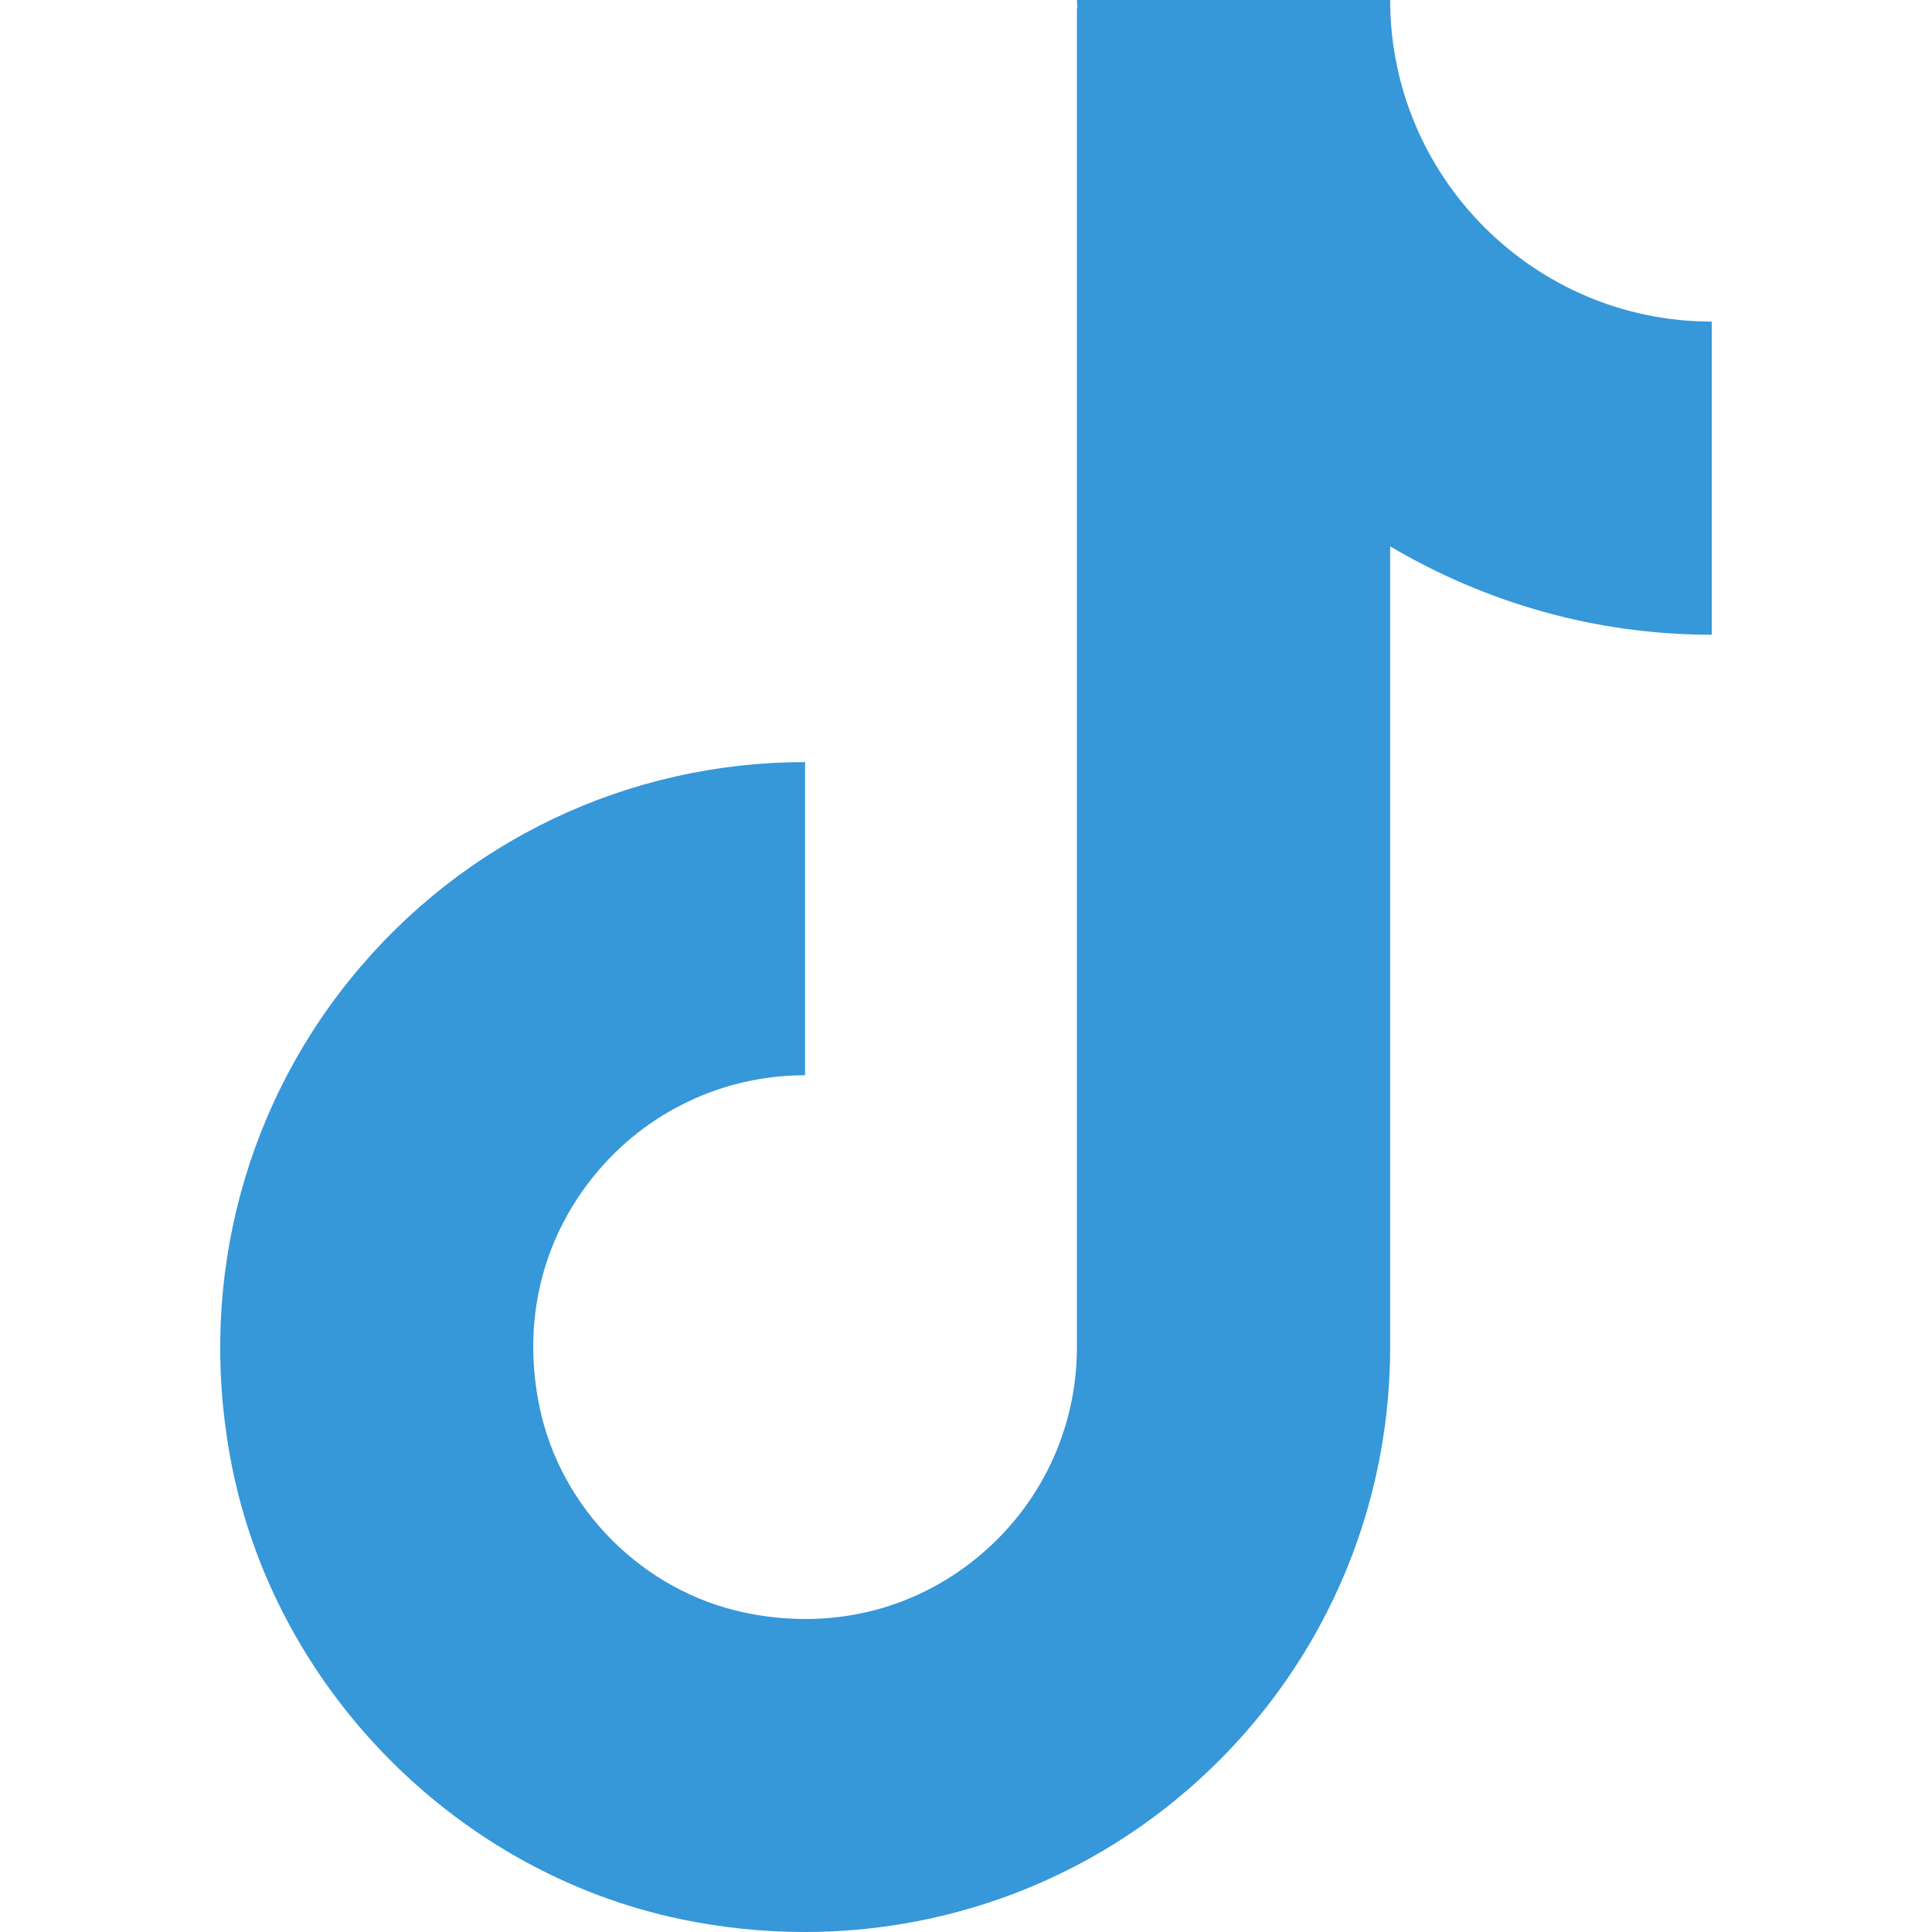 <svg width="24" height="24" viewBox="0 0 24 24" fill="none" xmlns="http://www.w3.org/2000/svg">
<path d="M2.894 18.276C3.468 21.032 5.705 23.268 8.459 23.841C8.971 23.948 9.485 24 9.994 24C11.661 24 13.277 23.438 14.584 22.376C16.29 20.988 17.269 18.932 17.269 16.735V6.787C18.442 7.48 19.805 7.885 21.264 7.885V3.995C19.061 3.995 17.269 2.203 17.269 0H13.378C13.378 0.035 13.383 0.069 13.384 0.104H13.378V16.735C13.378 17.756 12.923 18.711 12.129 19.357C11.325 20.011 10.302 20.252 9.253 20.033C7.991 19.77 6.966 18.745 6.703 17.482C6.484 16.433 6.724 15.412 7.379 14.606C8.024 13.812 8.98 13.357 10.001 13.357V9.467C7.804 9.467 5.747 10.445 4.36 12.152C2.973 13.859 2.439 16.091 2.894 18.276Z" fill="#3697D9"/>
</svg>
